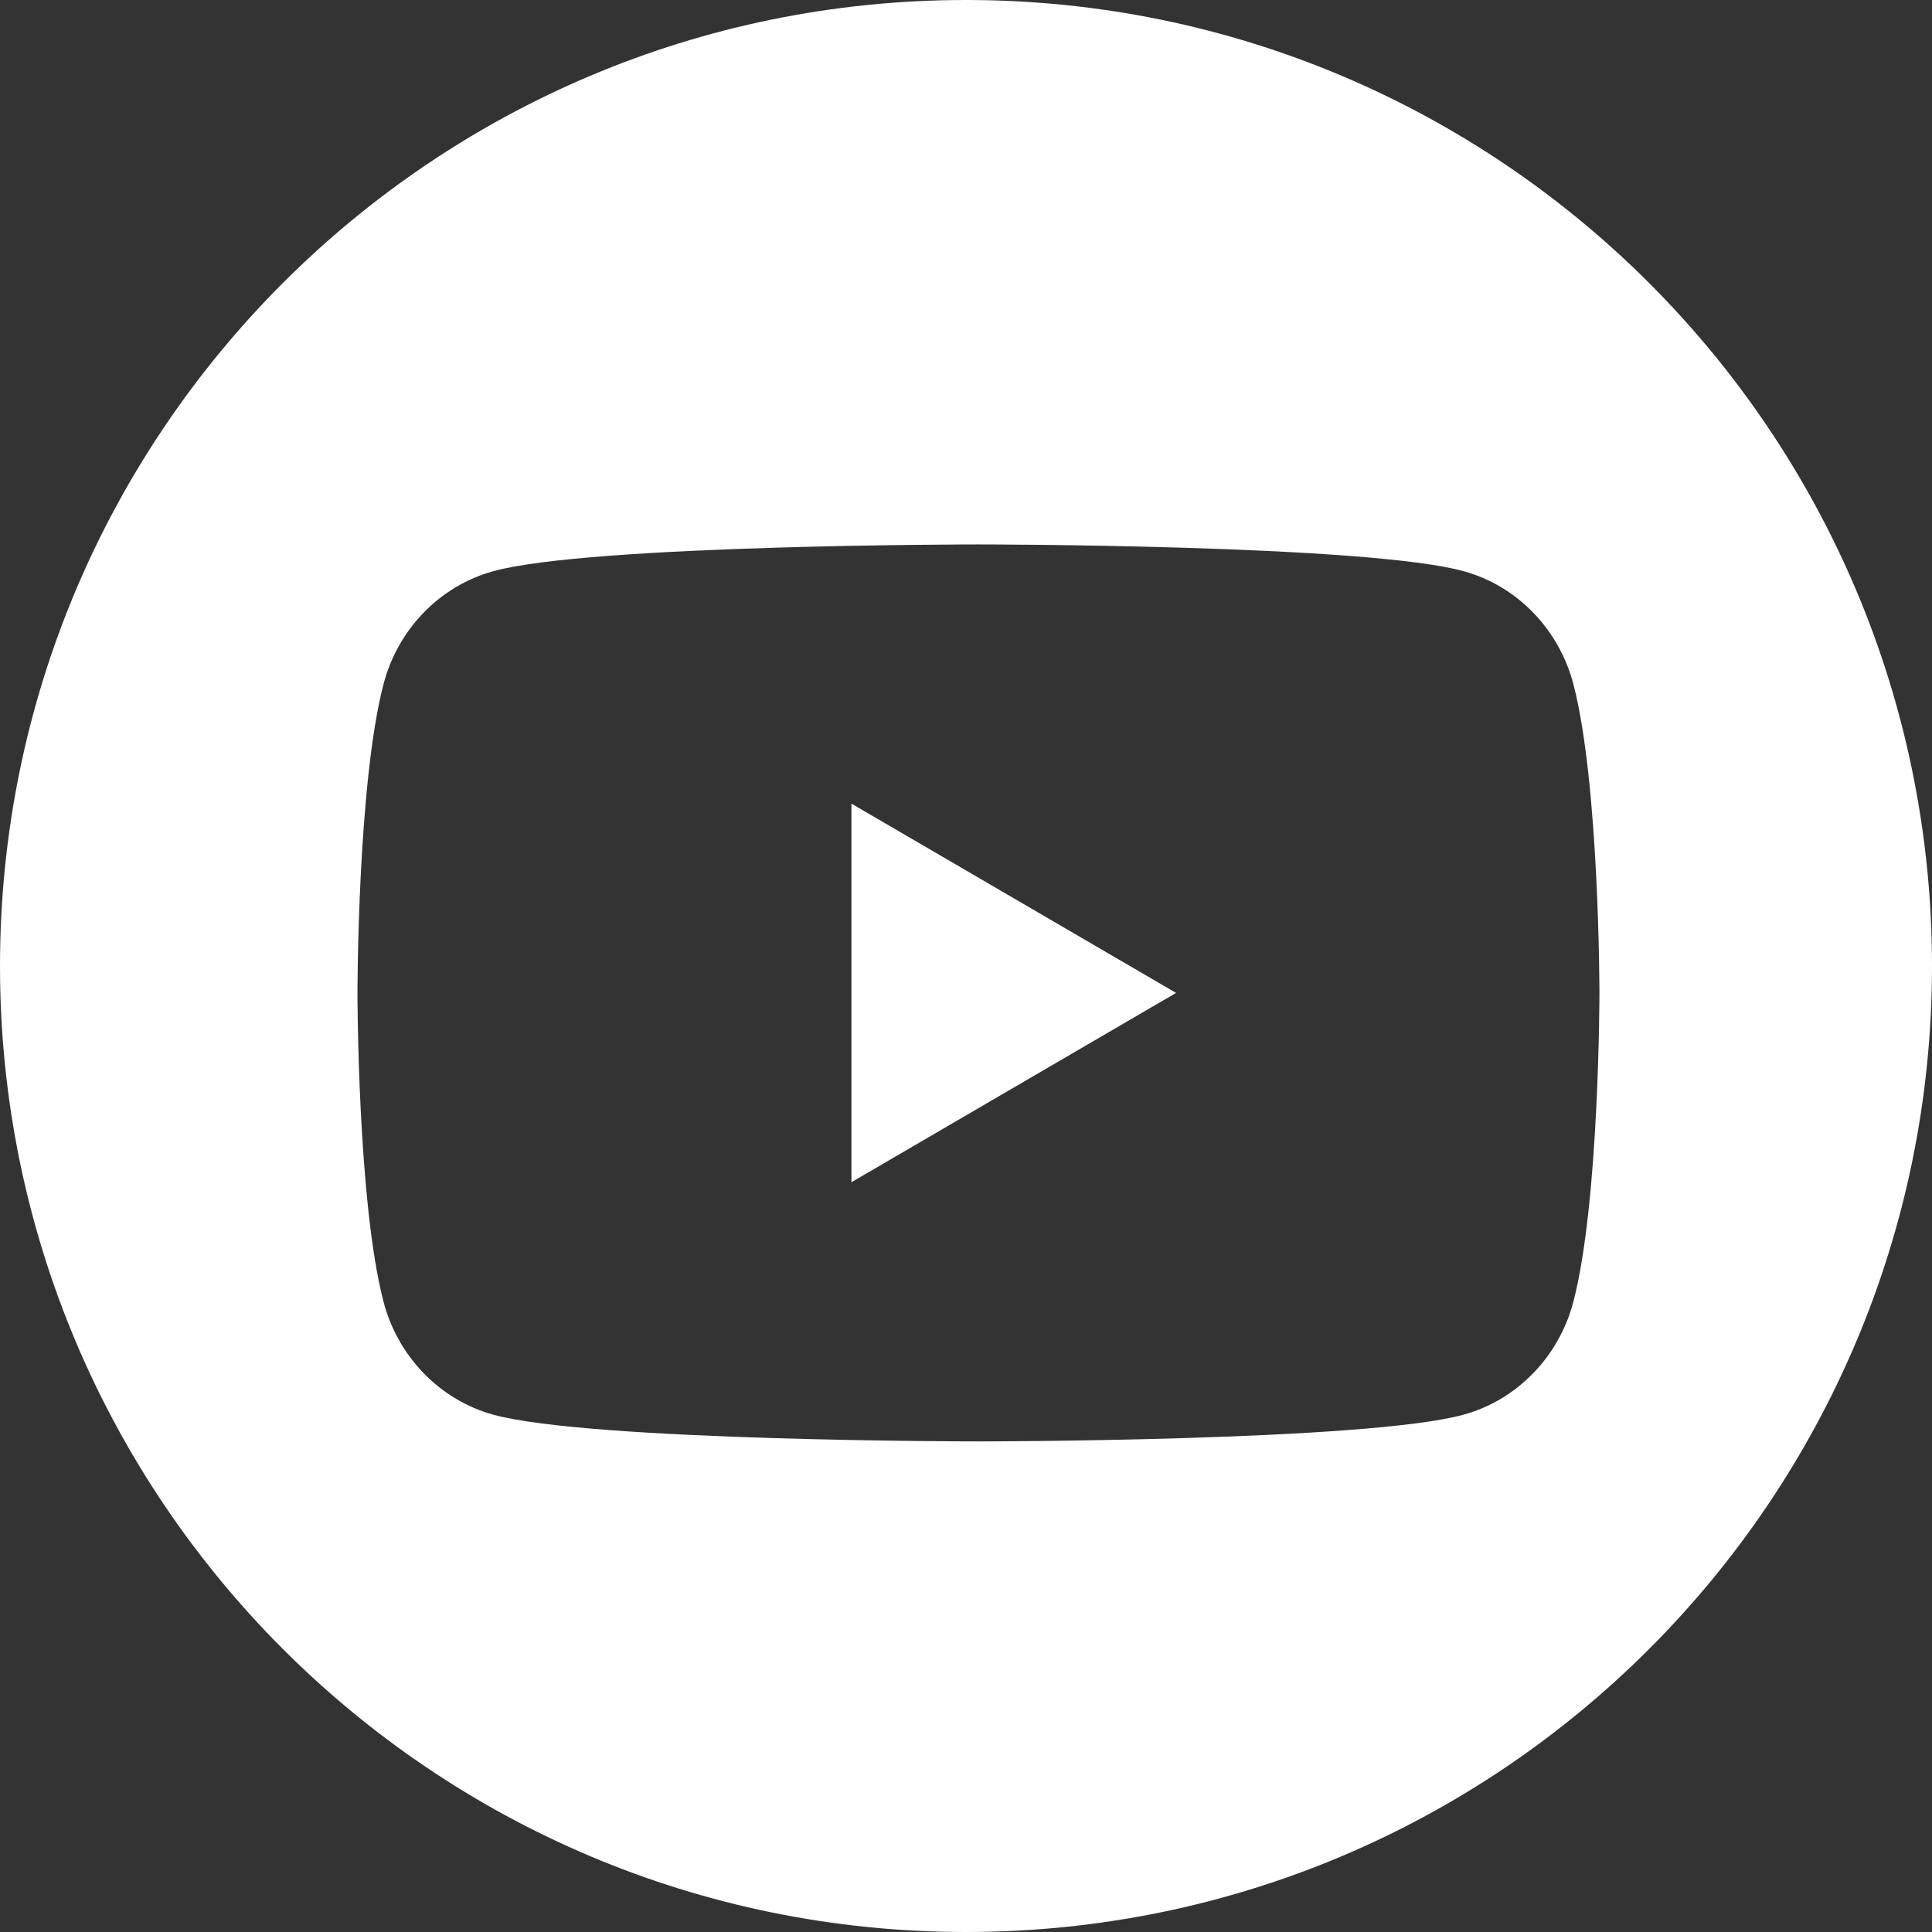 <?xml version="1.0" encoding="UTF-8" standalone="no"?>
<!DOCTYPE svg PUBLIC "-//W3C//DTD SVG 1.1//EN" "http://www.w3.org/Graphics/SVG/1.1/DTD/svg11.dtd">
<svg width="100%" height="100%" viewBox="0 0 44 44" version="1.1" xmlns="http://www.w3.org/2000/svg" xmlns:xlink="http://www.w3.org/1999/xlink" xml:space="preserve" xmlns:serif="http://www.serif.com/" style="fill-rule:evenodd;clip-rule:evenodd;stroke-linejoin:round;stroke-miterlimit:2;">
    <rect x="0" y="0" width="44" height="44" fill="#333333" stroke="none"/>
    <path d="M22,44C34.15,44 44,34.15 44,22C44,9.85 34.15,0 22,0C9.85,0 0,9.85 0,22C0,34.15 9.85,44 22,44ZM35.835,15.589C35.51,14.333 34.552,13.344 33.335,13.009C31.129,12.399 22.284,12.399 22.284,12.399C22.284,12.399 13.438,12.399 11.233,13.009C10.015,13.344 9.057,14.333 8.732,15.589C8.141,17.864 8.141,22.613 8.141,22.613C8.141,22.613 8.141,27.361 8.732,29.637C9.057,30.893 10.015,31.882 11.232,32.218C13.438,32.827 22.283,32.827 22.283,32.827C22.283,32.827 31.129,32.827 33.334,32.218C34.552,31.882 35.51,30.893 35.835,29.637C36.426,27.361 36.426,22.613 36.426,22.613C36.426,22.613 36.426,17.865 35.835,15.589L35.835,15.589ZM19.391,26.924L26.784,22.613L19.391,18.302L19.391,26.924Z" style="fill:white;"/>
</svg>
